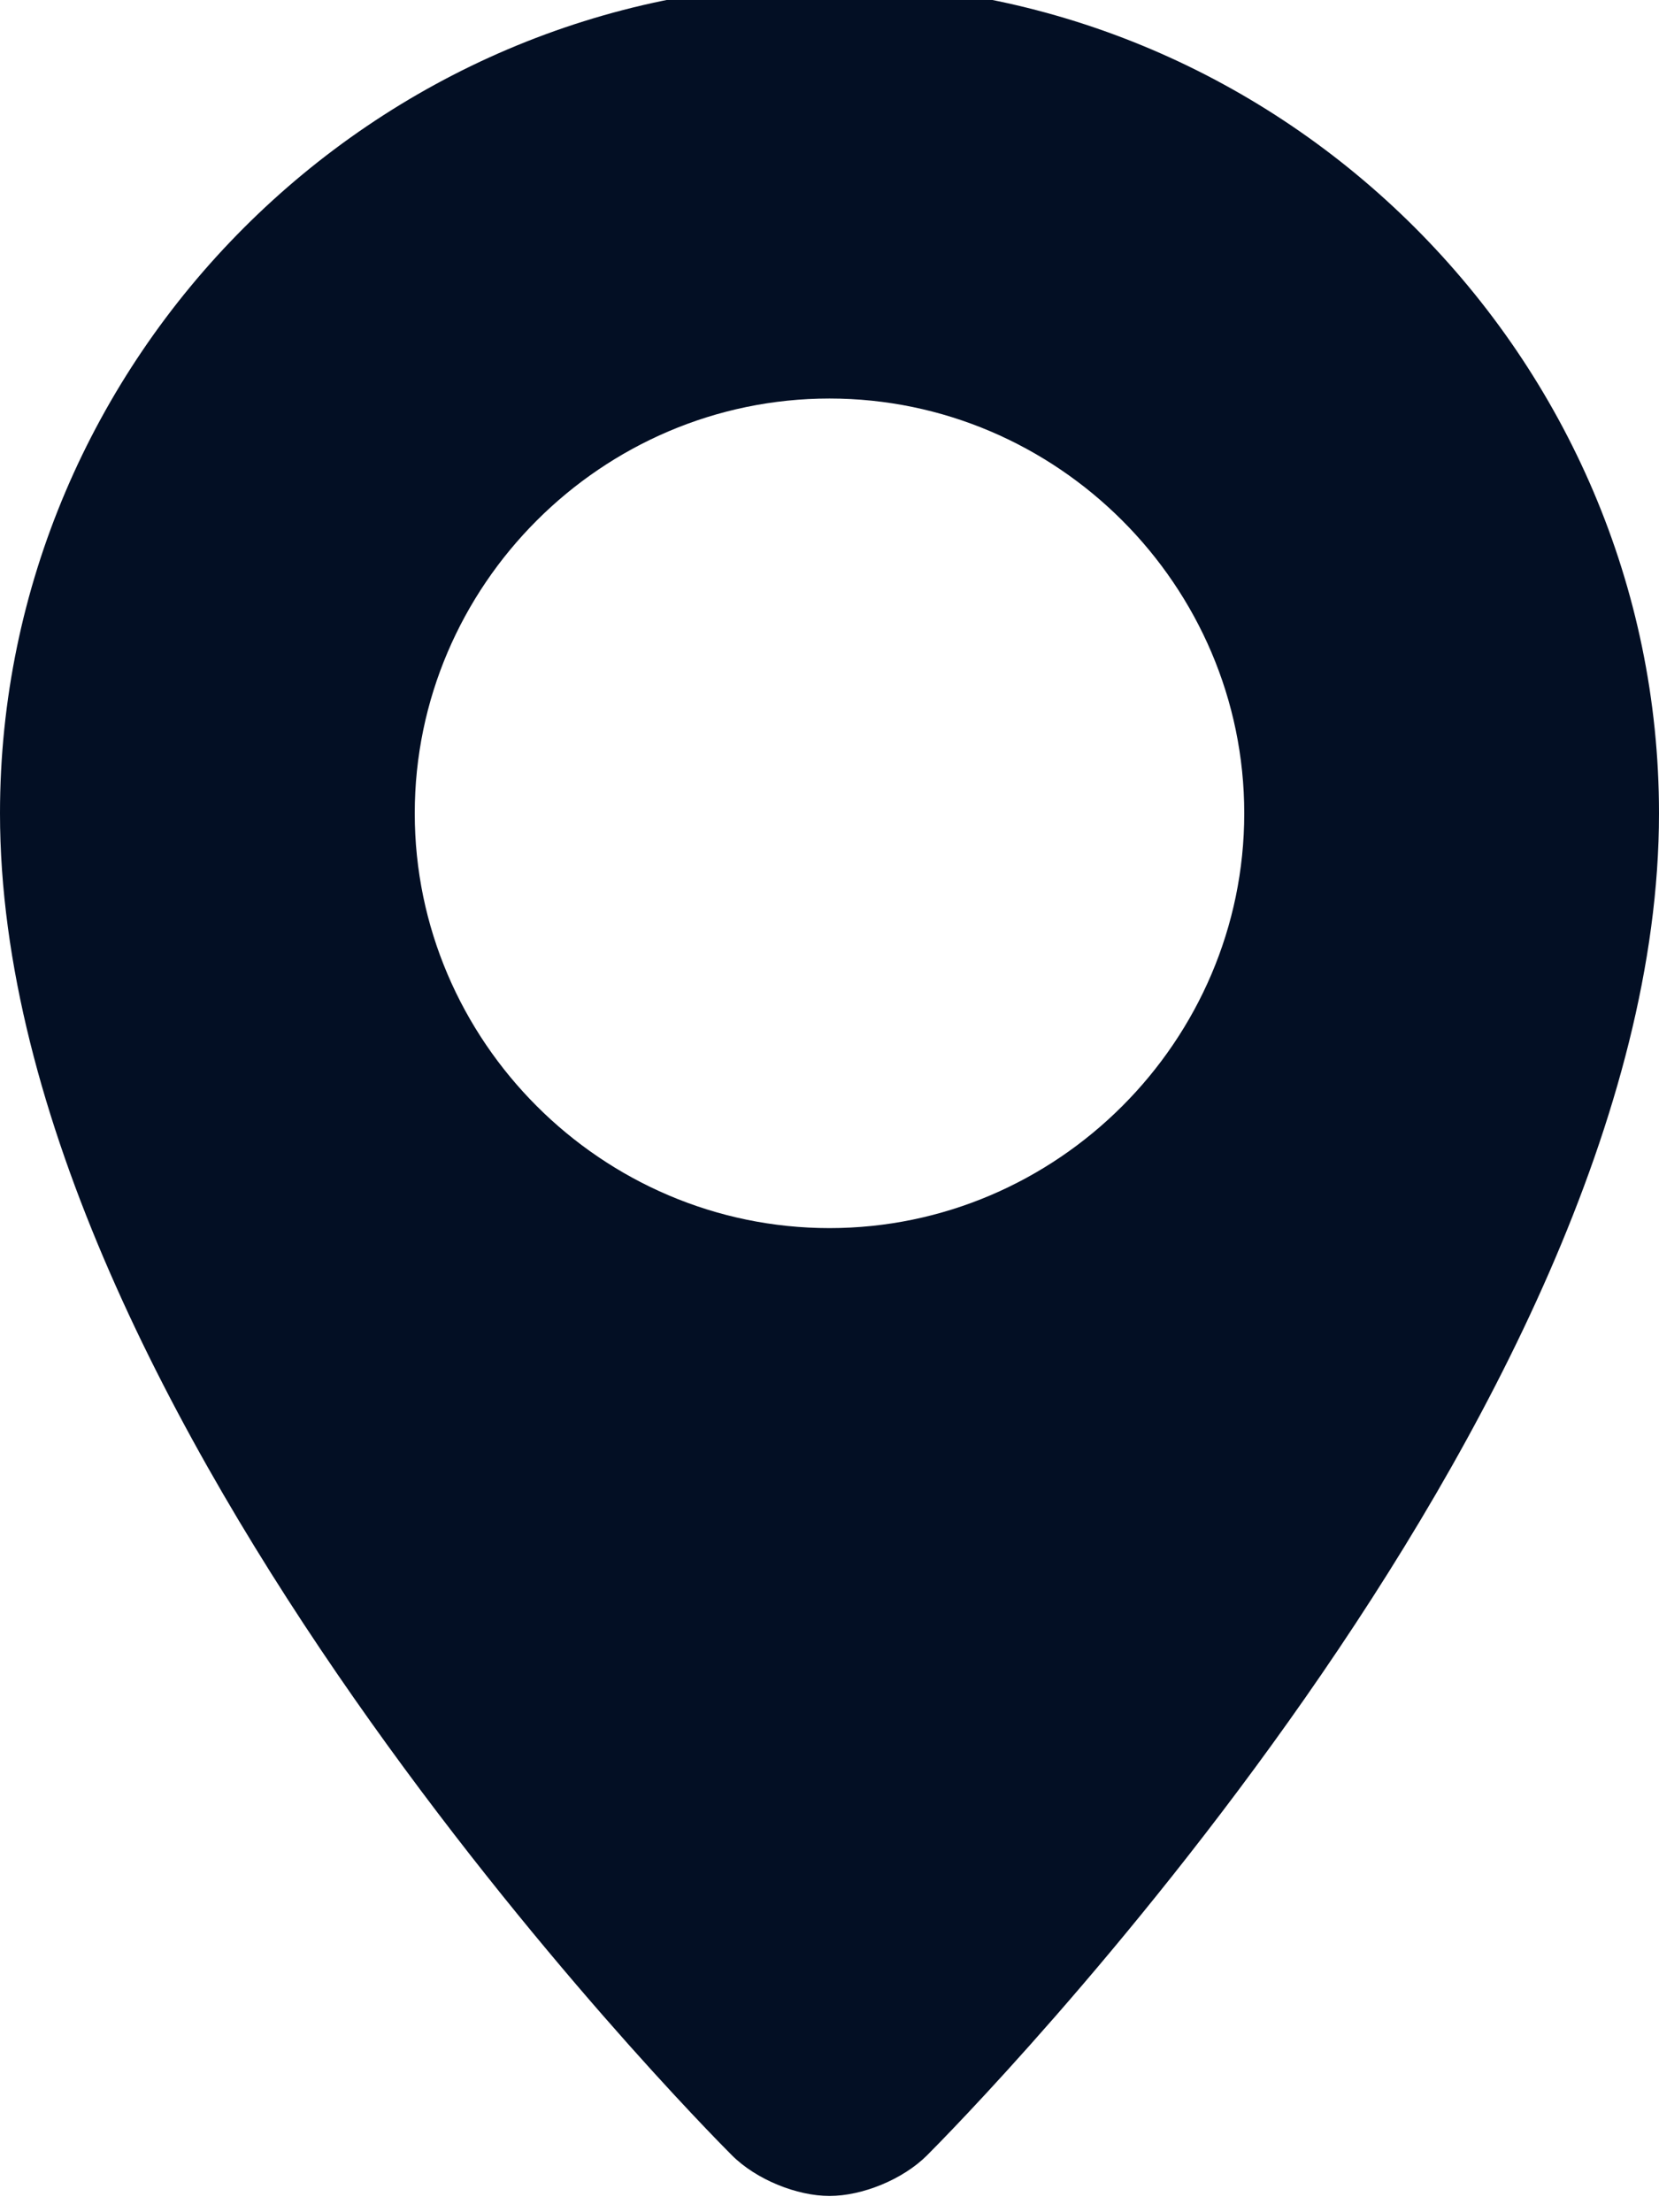 <?xml version="1.0" encoding="utf-8"?>
<!-- Generator: Adobe Illustrator 20.1.0, SVG Export Plug-In . SVG Version: 6.00 Build 0)  -->
<svg xmlns="http://www.w3.org/2000/svg" xmlns:xlink="http://www.w3.org/1999/xlink" version="1.1" id="Layer_1" x="0px" y="0px" viewBox="0 0 20.4 27.2" style="enable-background:new 0 0 20.4 27.2;" xml:space="preserve" width="20.4" height="27.2">
<style type="text/css">
	.st0{fill:#030F24;}
</style>
<g>
	<g>
		<path class="st0" d="M10.2,15.1c2.8,0,5.1-2.3,5.1-5.1S13,4.9,10.2,4.9S5.1,7.2,5.1,10S7.4,15.1,10.2,15.1 M20.4,10    c0,7.4-8.6,16.1-9,16.5c-0.3,0.3-0.8,0.5-1.2,0.5S9.3,26.8,9,26.5C8.6,26.1,0,17.4,0,10C0,4.4,4.6-0.2,10.2-0.2S20.4,4.4,20.4,10"/>
	</g>
</g>
</svg>
